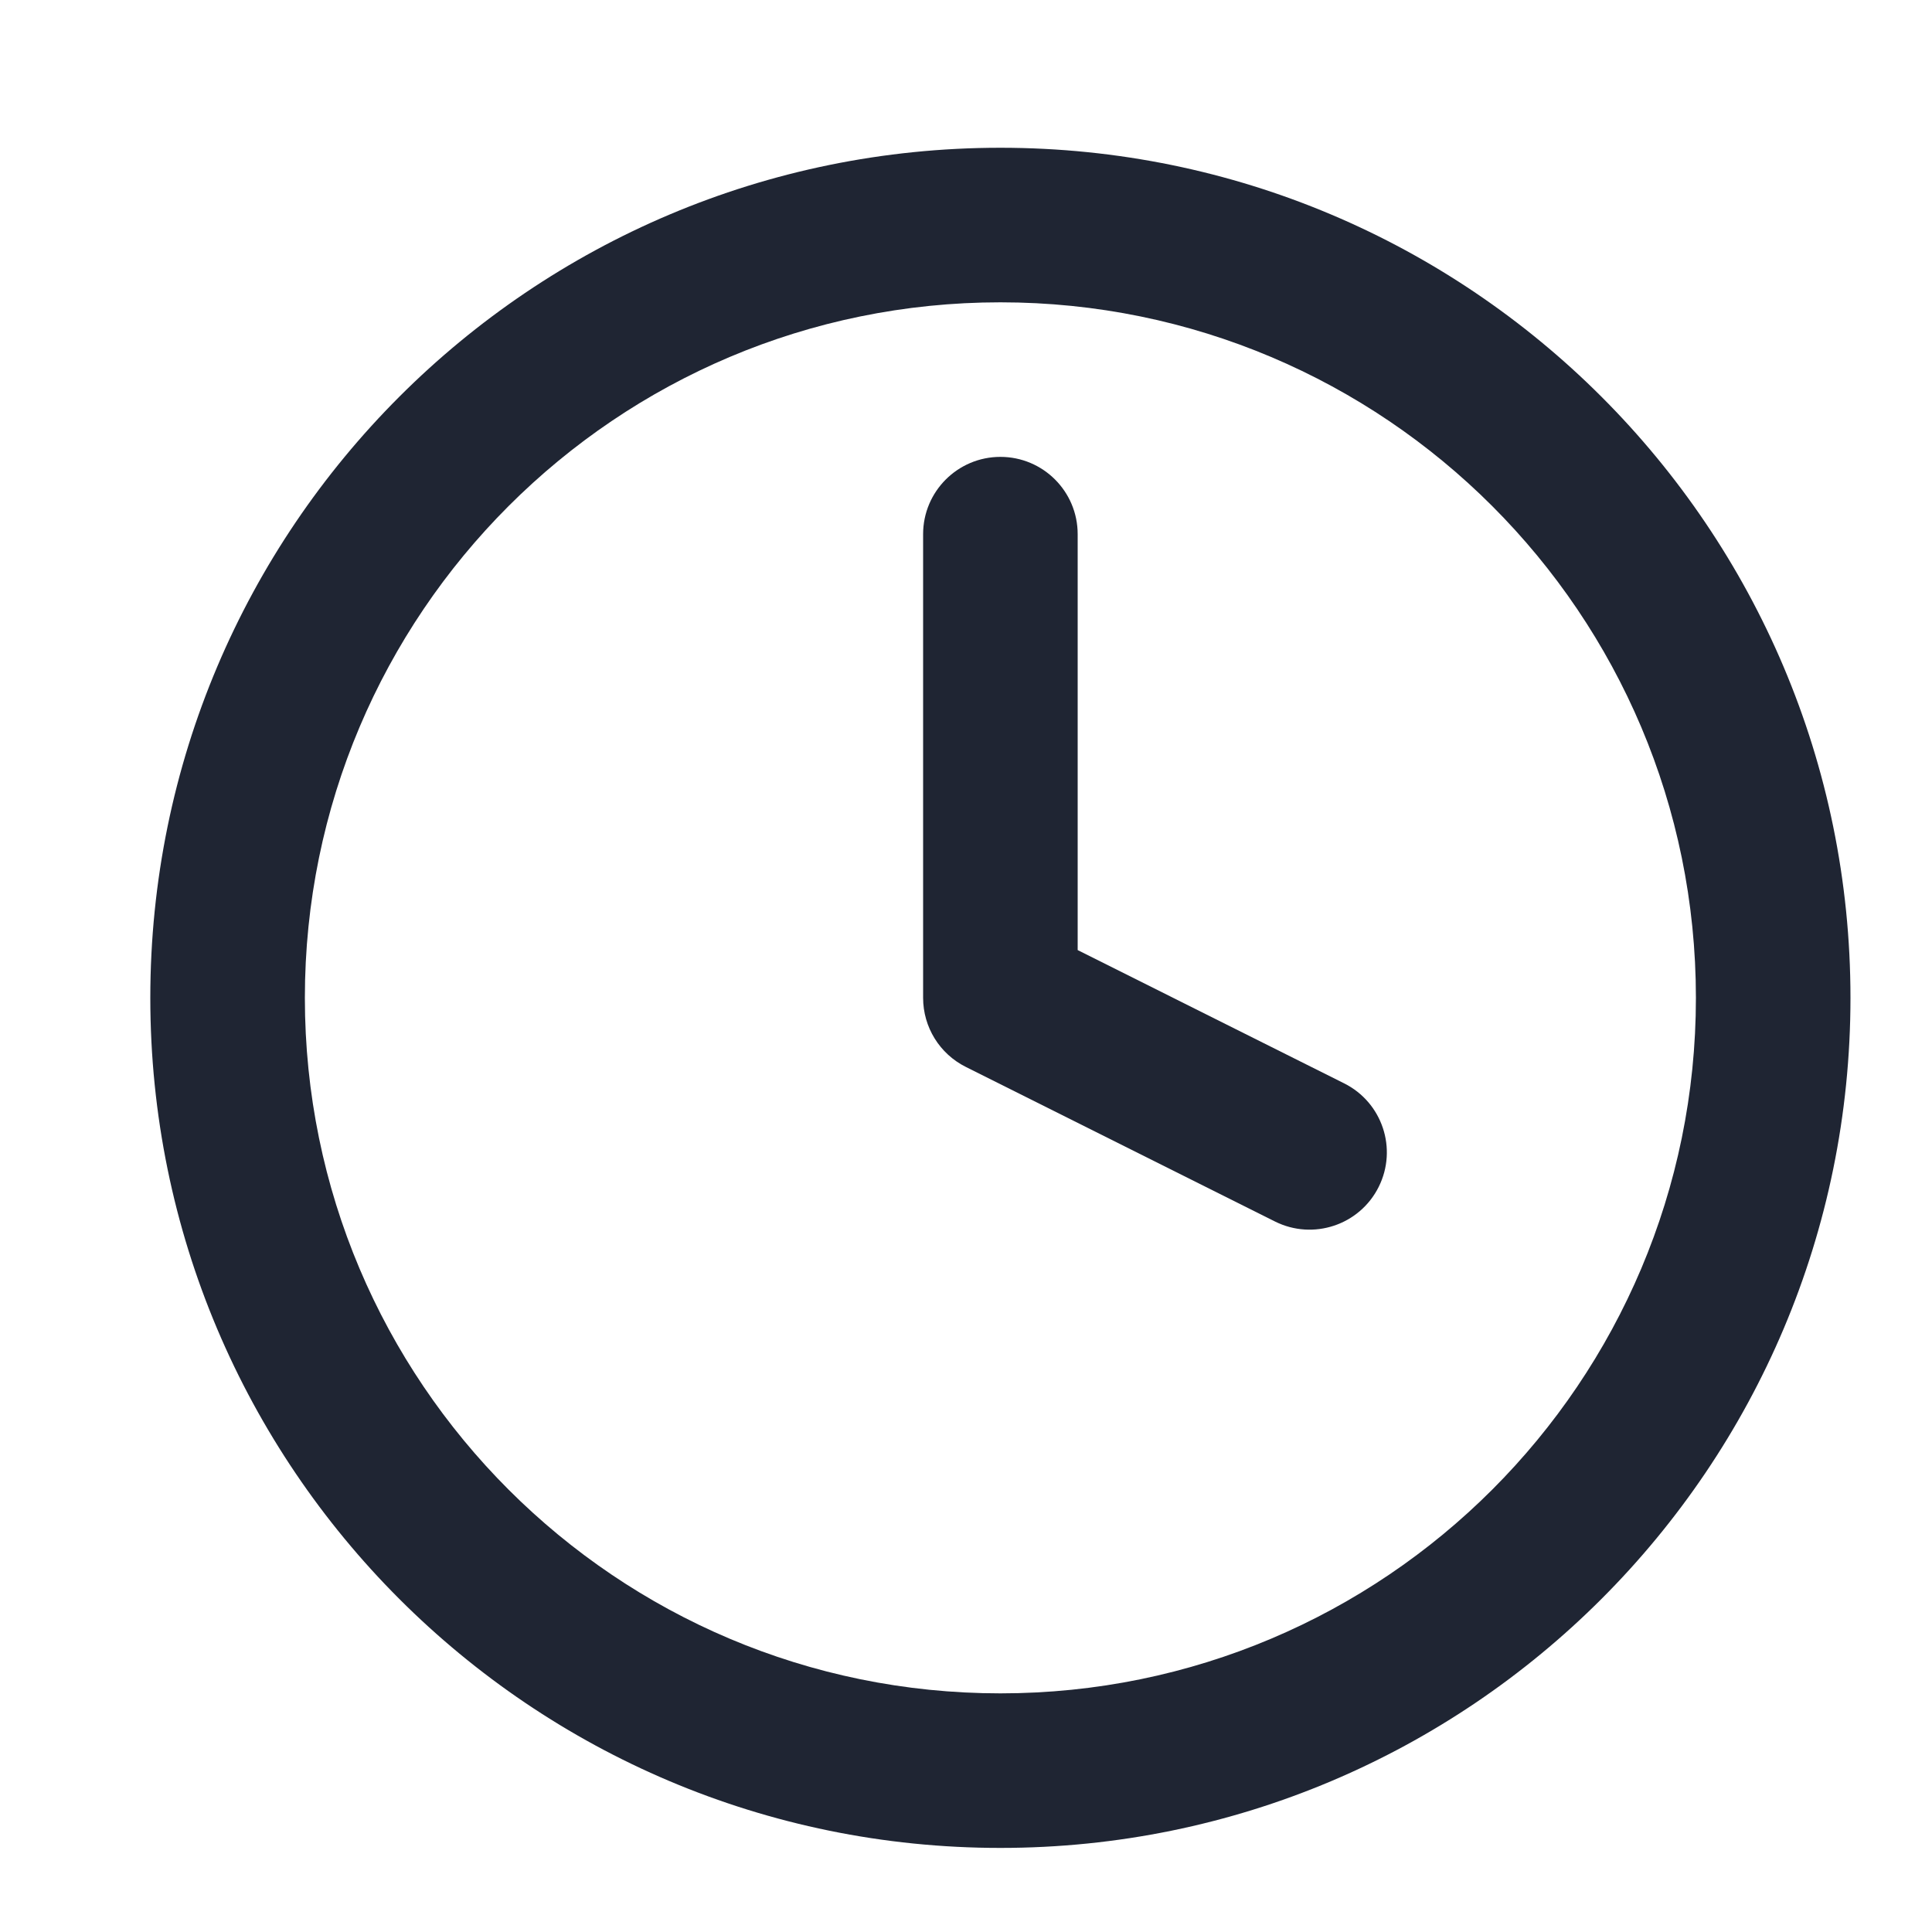 <svg width="25" height="25" viewBox="0 0 25 25" fill="none" xmlns="http://www.w3.org/2000/svg">
<path d="M13.945 6.912C13.945 6.36 13.498 5.912 12.945 5.912C12.393 5.912 11.945 6.36 11.945 6.912V12.912C11.945 13.291 12.159 13.637 12.498 13.806L16.498 15.806C16.992 16.053 17.593 15.853 17.84 15.359C18.087 14.865 17.887 14.265 17.392 14.018L13.945 12.294V6.912Z" fill="#1F2533"/>
<path fill-rule="evenodd" clip-rule="evenodd" d="M12.945 1.912C6.87 1.912 1.945 6.837 1.945 12.912C1.945 18.987 6.87 23.912 12.945 23.912C19.02 23.912 23.945 18.987 23.945 12.912C23.945 6.837 19.02 1.912 12.945 1.912ZM3.945 12.912C3.945 7.942 7.975 3.912 12.945 3.912C17.916 3.912 21.945 7.942 21.945 12.912C21.945 17.883 17.916 21.912 12.945 21.912C7.975 21.912 3.945 17.883 3.945 12.912Z" fill="#1F2533"/>
</svg>
